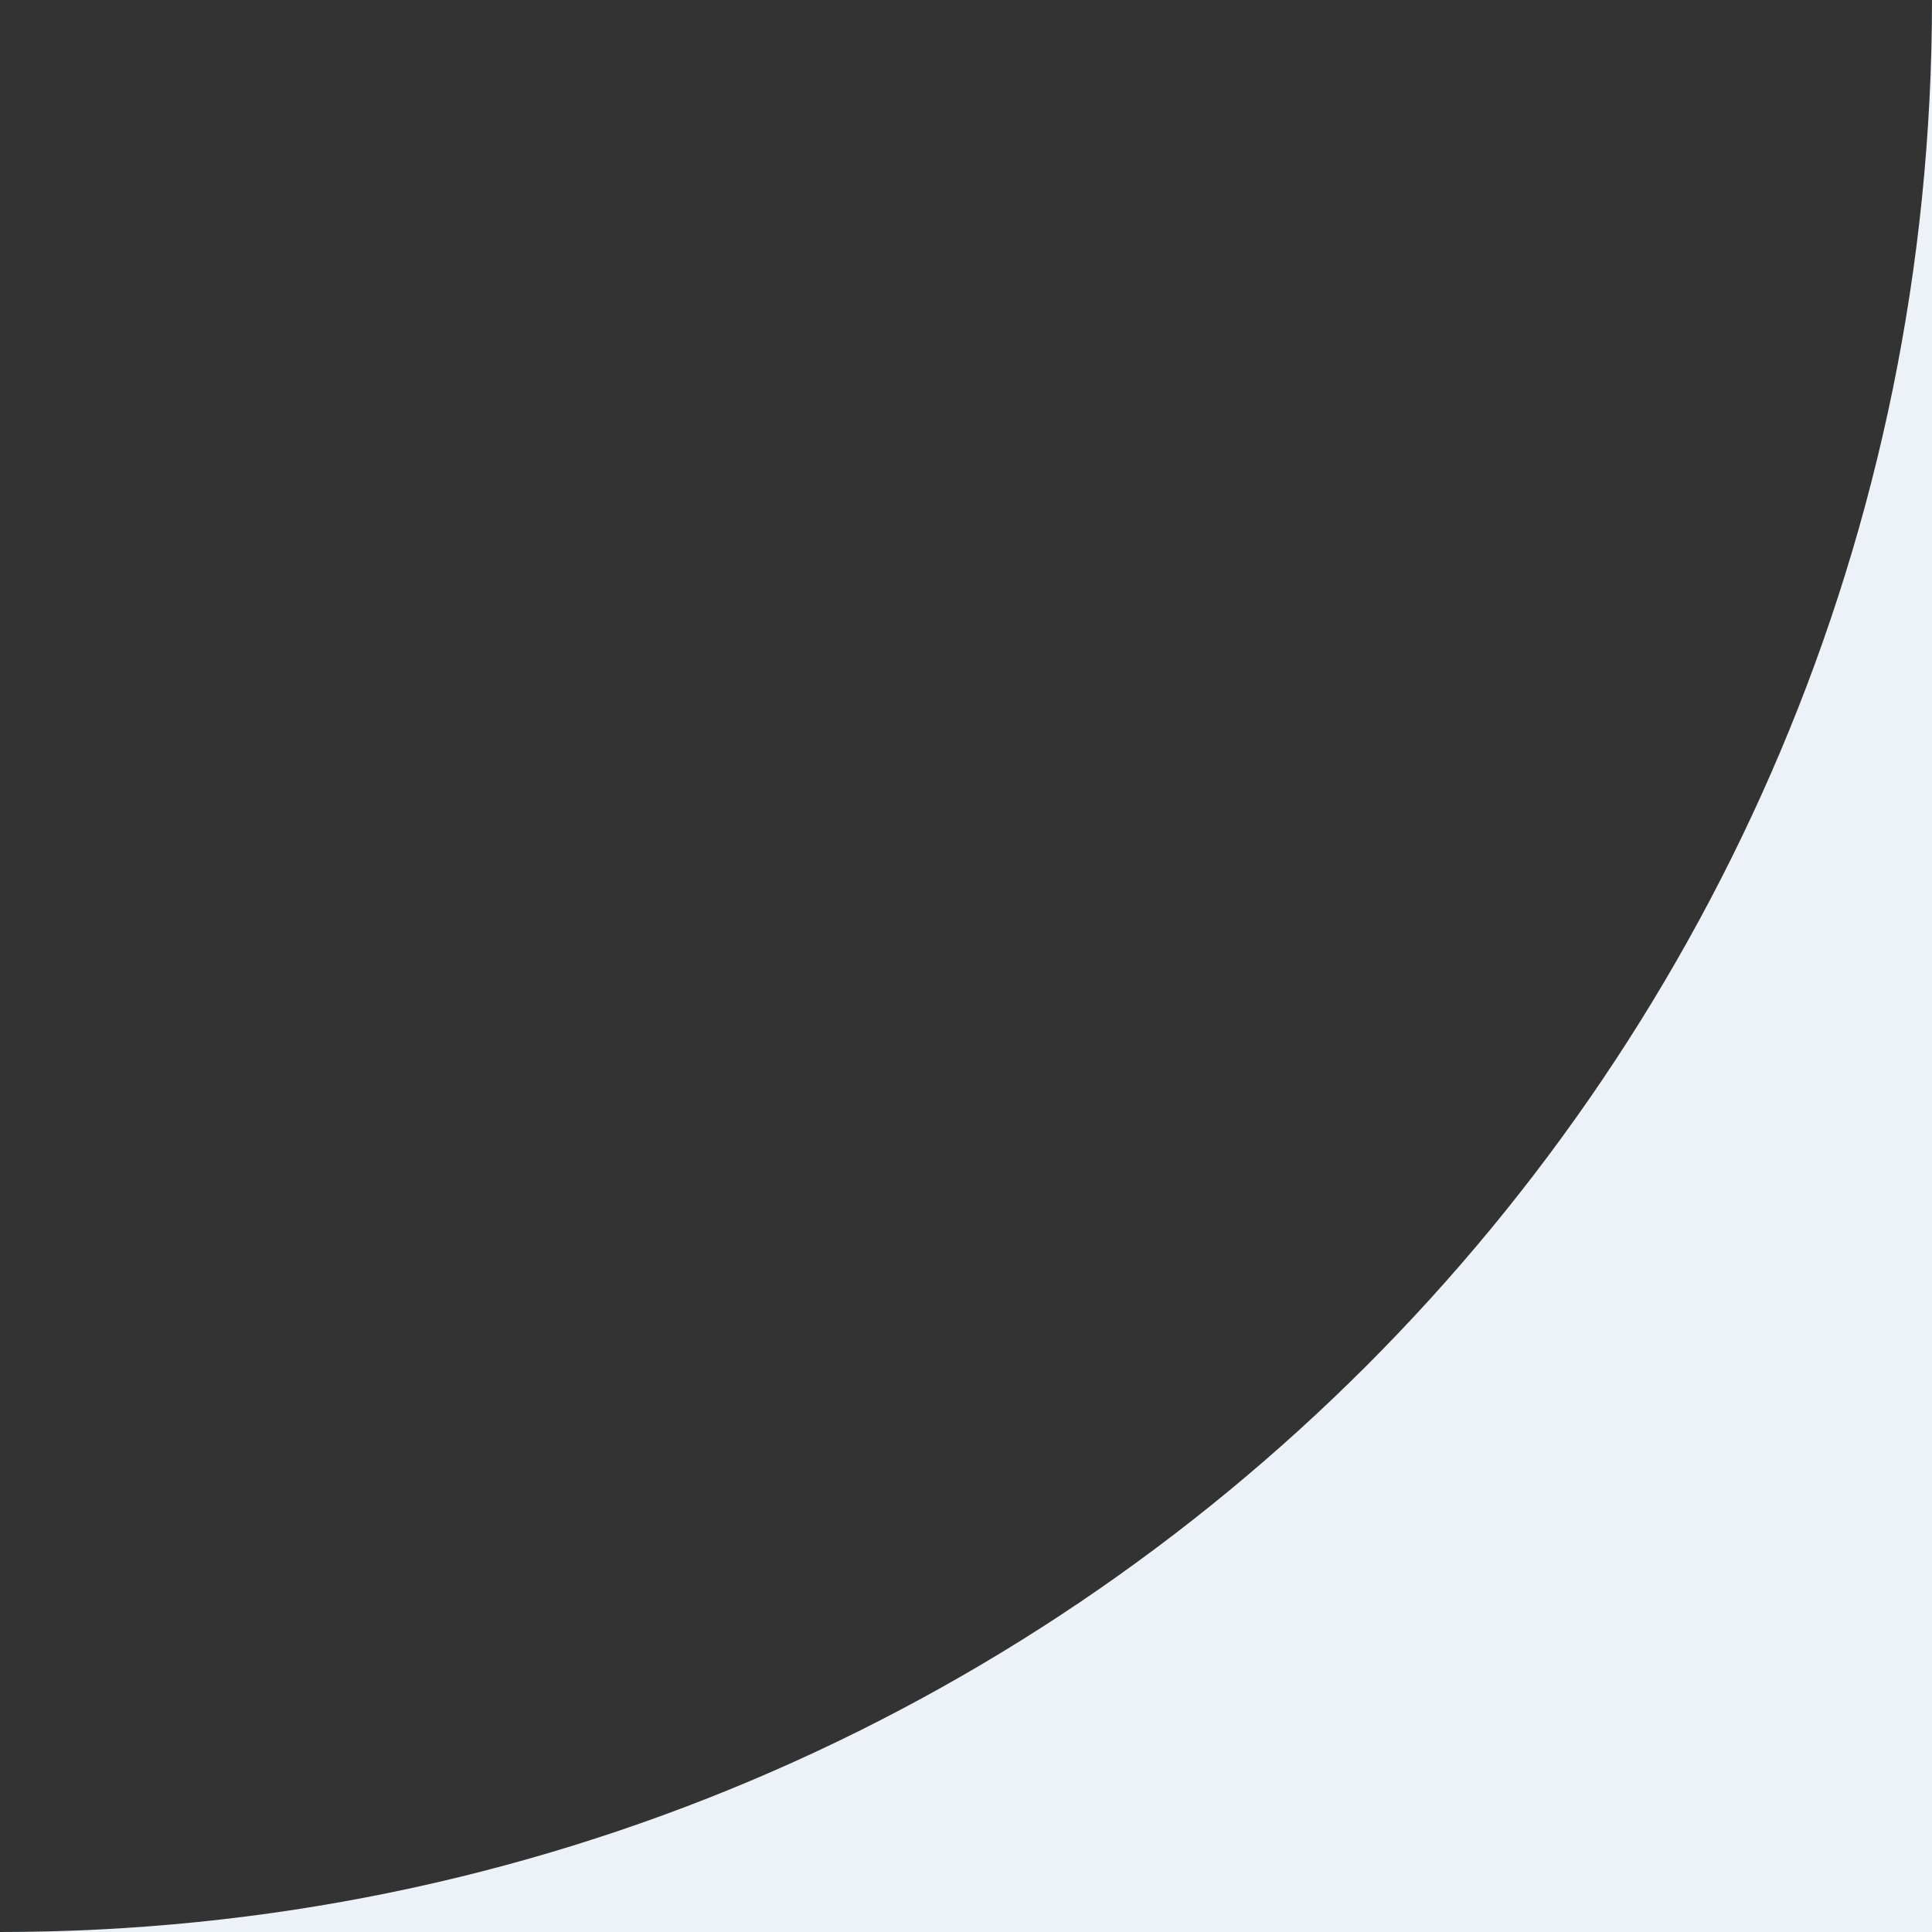 <?xml version="1.0" encoding="UTF-8"?> <svg xmlns="http://www.w3.org/2000/svg" width="50" height="50" viewBox="0 0 50 50" fill="none"><rect x="0" y="0" width="50" height="50" fill="#333333" stroke="none"/><g clip-path="url(#clip0_150_94)"><path d="M-50 50L-50 -4.37114e-06C-50 27.614 -27.614 50 -4.37114e-06 50C27.614 50 50 27.614 50 0C50 -27.614 27.614 -50 0 -50C-27.614 -50 -50 -27.614 -50 -4.37114e-06L-50 -50L50 -50L50 50L-50 50Z" fill="#ECF2F8"></path></g><defs><clipPath id="clip0_150_94"><rect width="50" height="50" fill="white" transform="translate(50) rotate(90)"></rect></clipPath></defs></svg> 